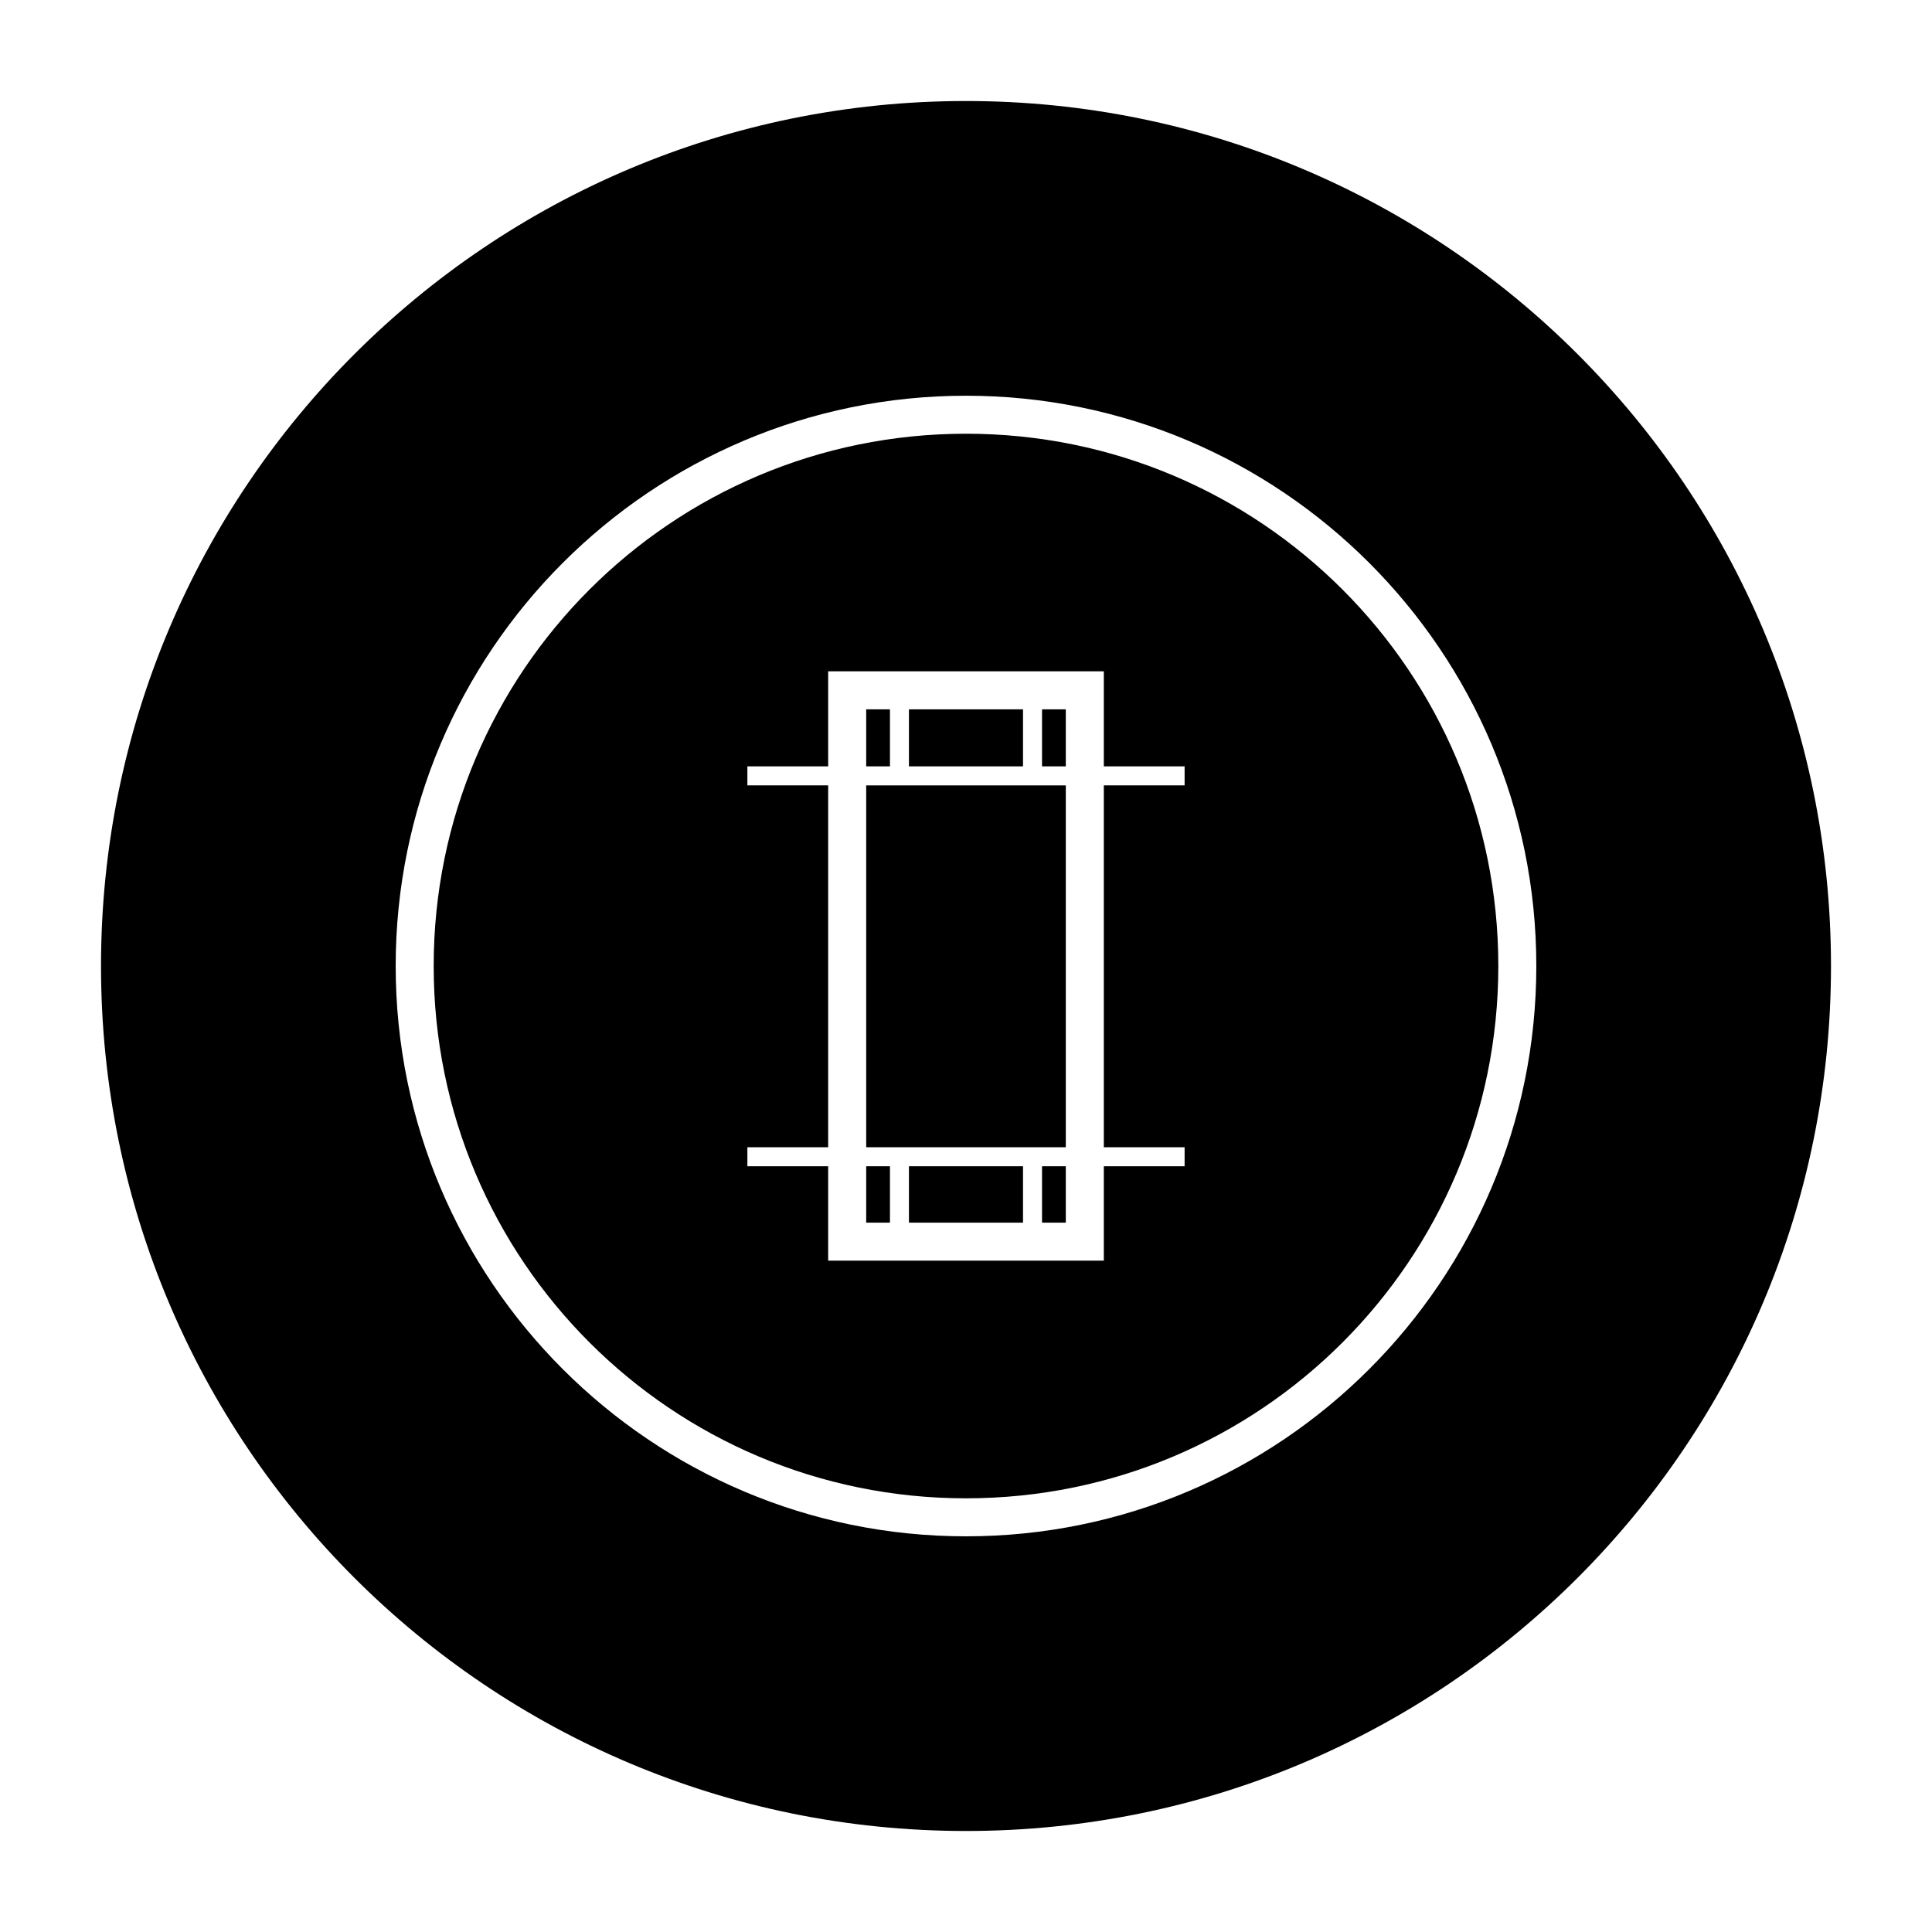<?xml version="1.0" encoding="UTF-8"?>
<!-- Uploaded to: SVG Repo, www.svgrepo.com, Generator: SVG Repo Mixer Tools -->
<svg fill="#000000" width="800px" height="800px" version="1.1" viewBox="144 144 512 512" xmlns="http://www.w3.org/2000/svg">
 <g>
  <path d="m400 170.77c-126.66 0-229.23 102.57-229.23 229.23 0 126.66 102.57 229.23 229.23 229.23 126.66 0 229.23-102.57 229.23-229.23 0-126.66-102.57-229.23-229.23-229.23zm0 78.102c83.41 0 151.14 67.723 151.14 151.13s-67.73 151.14-151.14 151.14c-83.41 0-151.14-67.73-151.14-151.14 0-83.41 67.73-151.13 151.14-151.13z"/>
  <path d="m400 258.94c-77.965 0-141.07 63.09-141.07 141.06 0 77.965 63.102 141.07 141.07 141.07s141.07-63.102 141.07-141.07-63.102-141.06-141.07-141.06zm-36.527 62.965h73.051v25.191h21.41v5.039h-21.41v95.891h21.41v5.039h-21.41v25.023h-73.051v-25.023h-21.41v-5.039h21.41v-95.891h-21.41v-5.039h21.41z"/>
  <path d="m373.55 331.98h6.297v15.113h-6.297z"/>
  <path d="m384.88 331.98h30.23v15.113h-30.23z"/>
  <path d="m420.15 331.98h6.297v15.113h-6.297z"/>
  <path d="m373.55 352.14h52.898v95.891h-52.898z"/>
  <path d="m373.55 453.07h6.297v14.945h-6.297z"/>
  <path d="m384.88 453.07h30.23v14.945h-30.23z"/>
  <path d="m420.15 453.07h6.297v14.945h-6.297z"/>
 </g>
</svg>